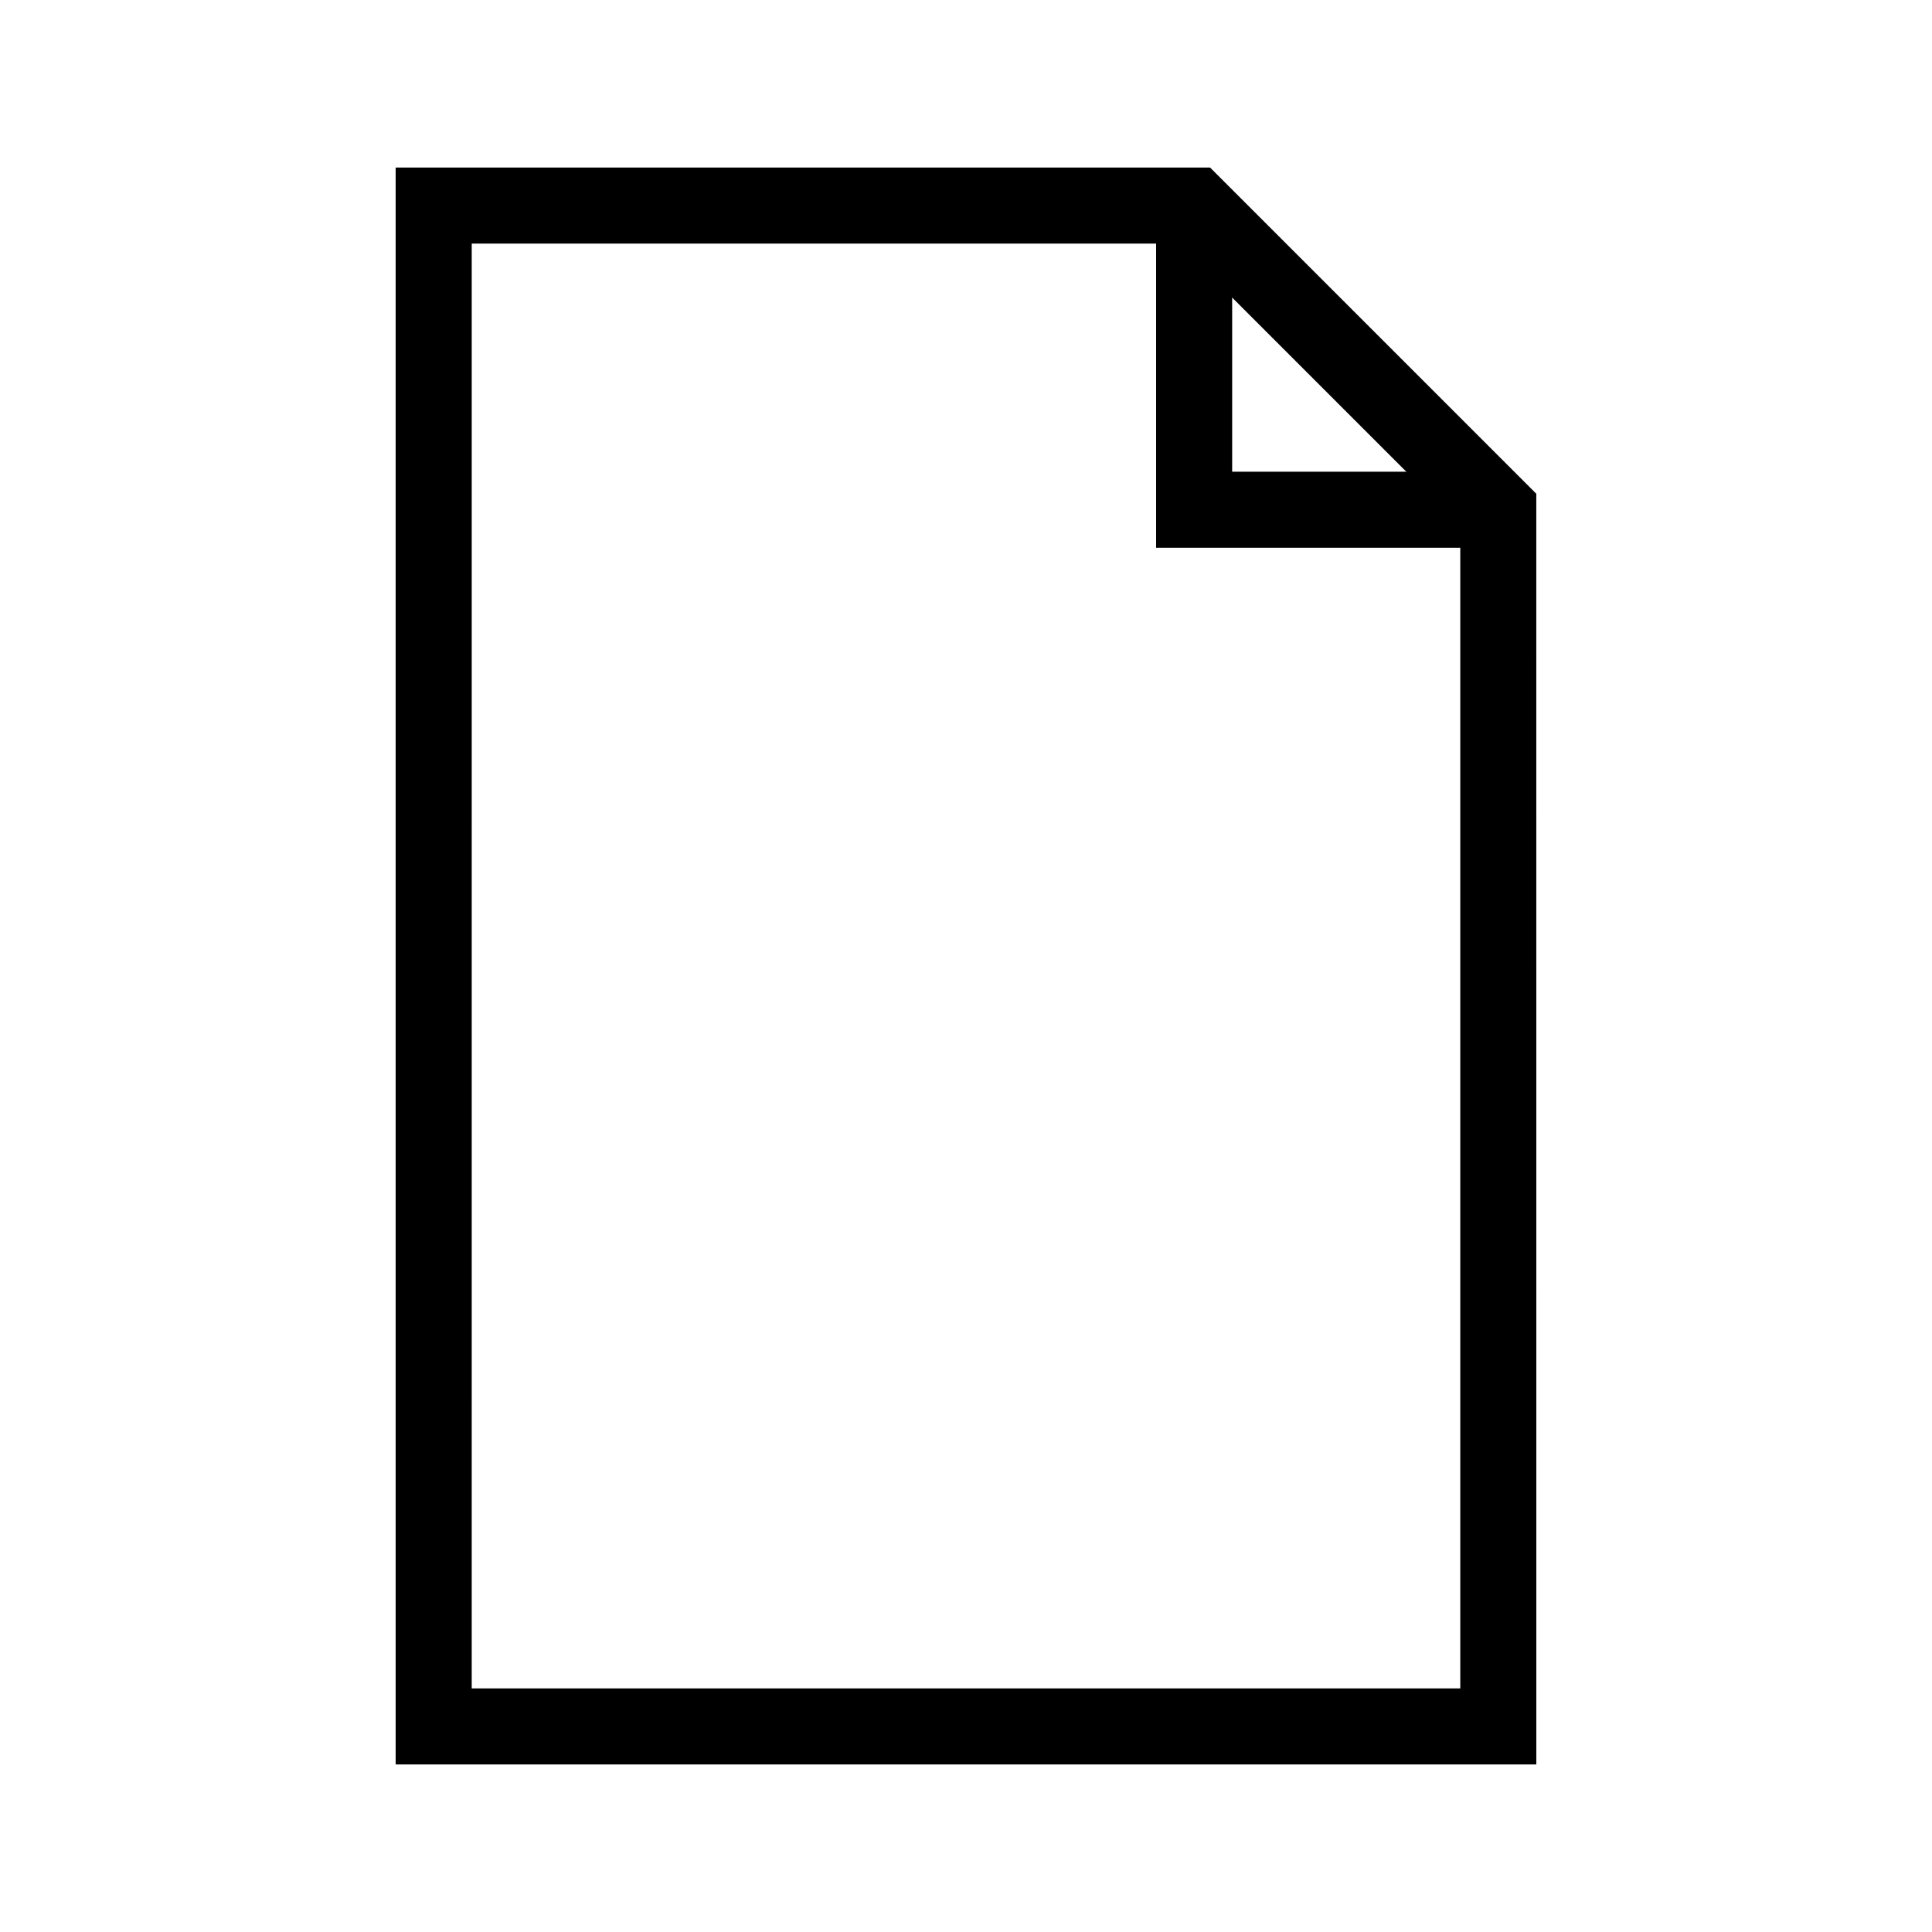 <?xml version="1.0" encoding="UTF-8"?>
<!-- The Best Svg Icon site in the world: iconSvg.co, Visit us! https://iconsvg.co -->
<svg fill="#000000" width="800px" height="800px" version="1.1" viewBox="144 144 512 512" xmlns="http://www.w3.org/2000/svg">
 <g>
  <path d="m541.07 289.16h-90.688v-90.684h20.152v70.531h70.535z"/>
  <path d="m551.14 611.6h-302.29v-423.2h215.83l86.453 86.453zm-282.13-20.152h261.98v-308.13l-74.766-74.766h-187.21z"/>
 </g>
</svg>